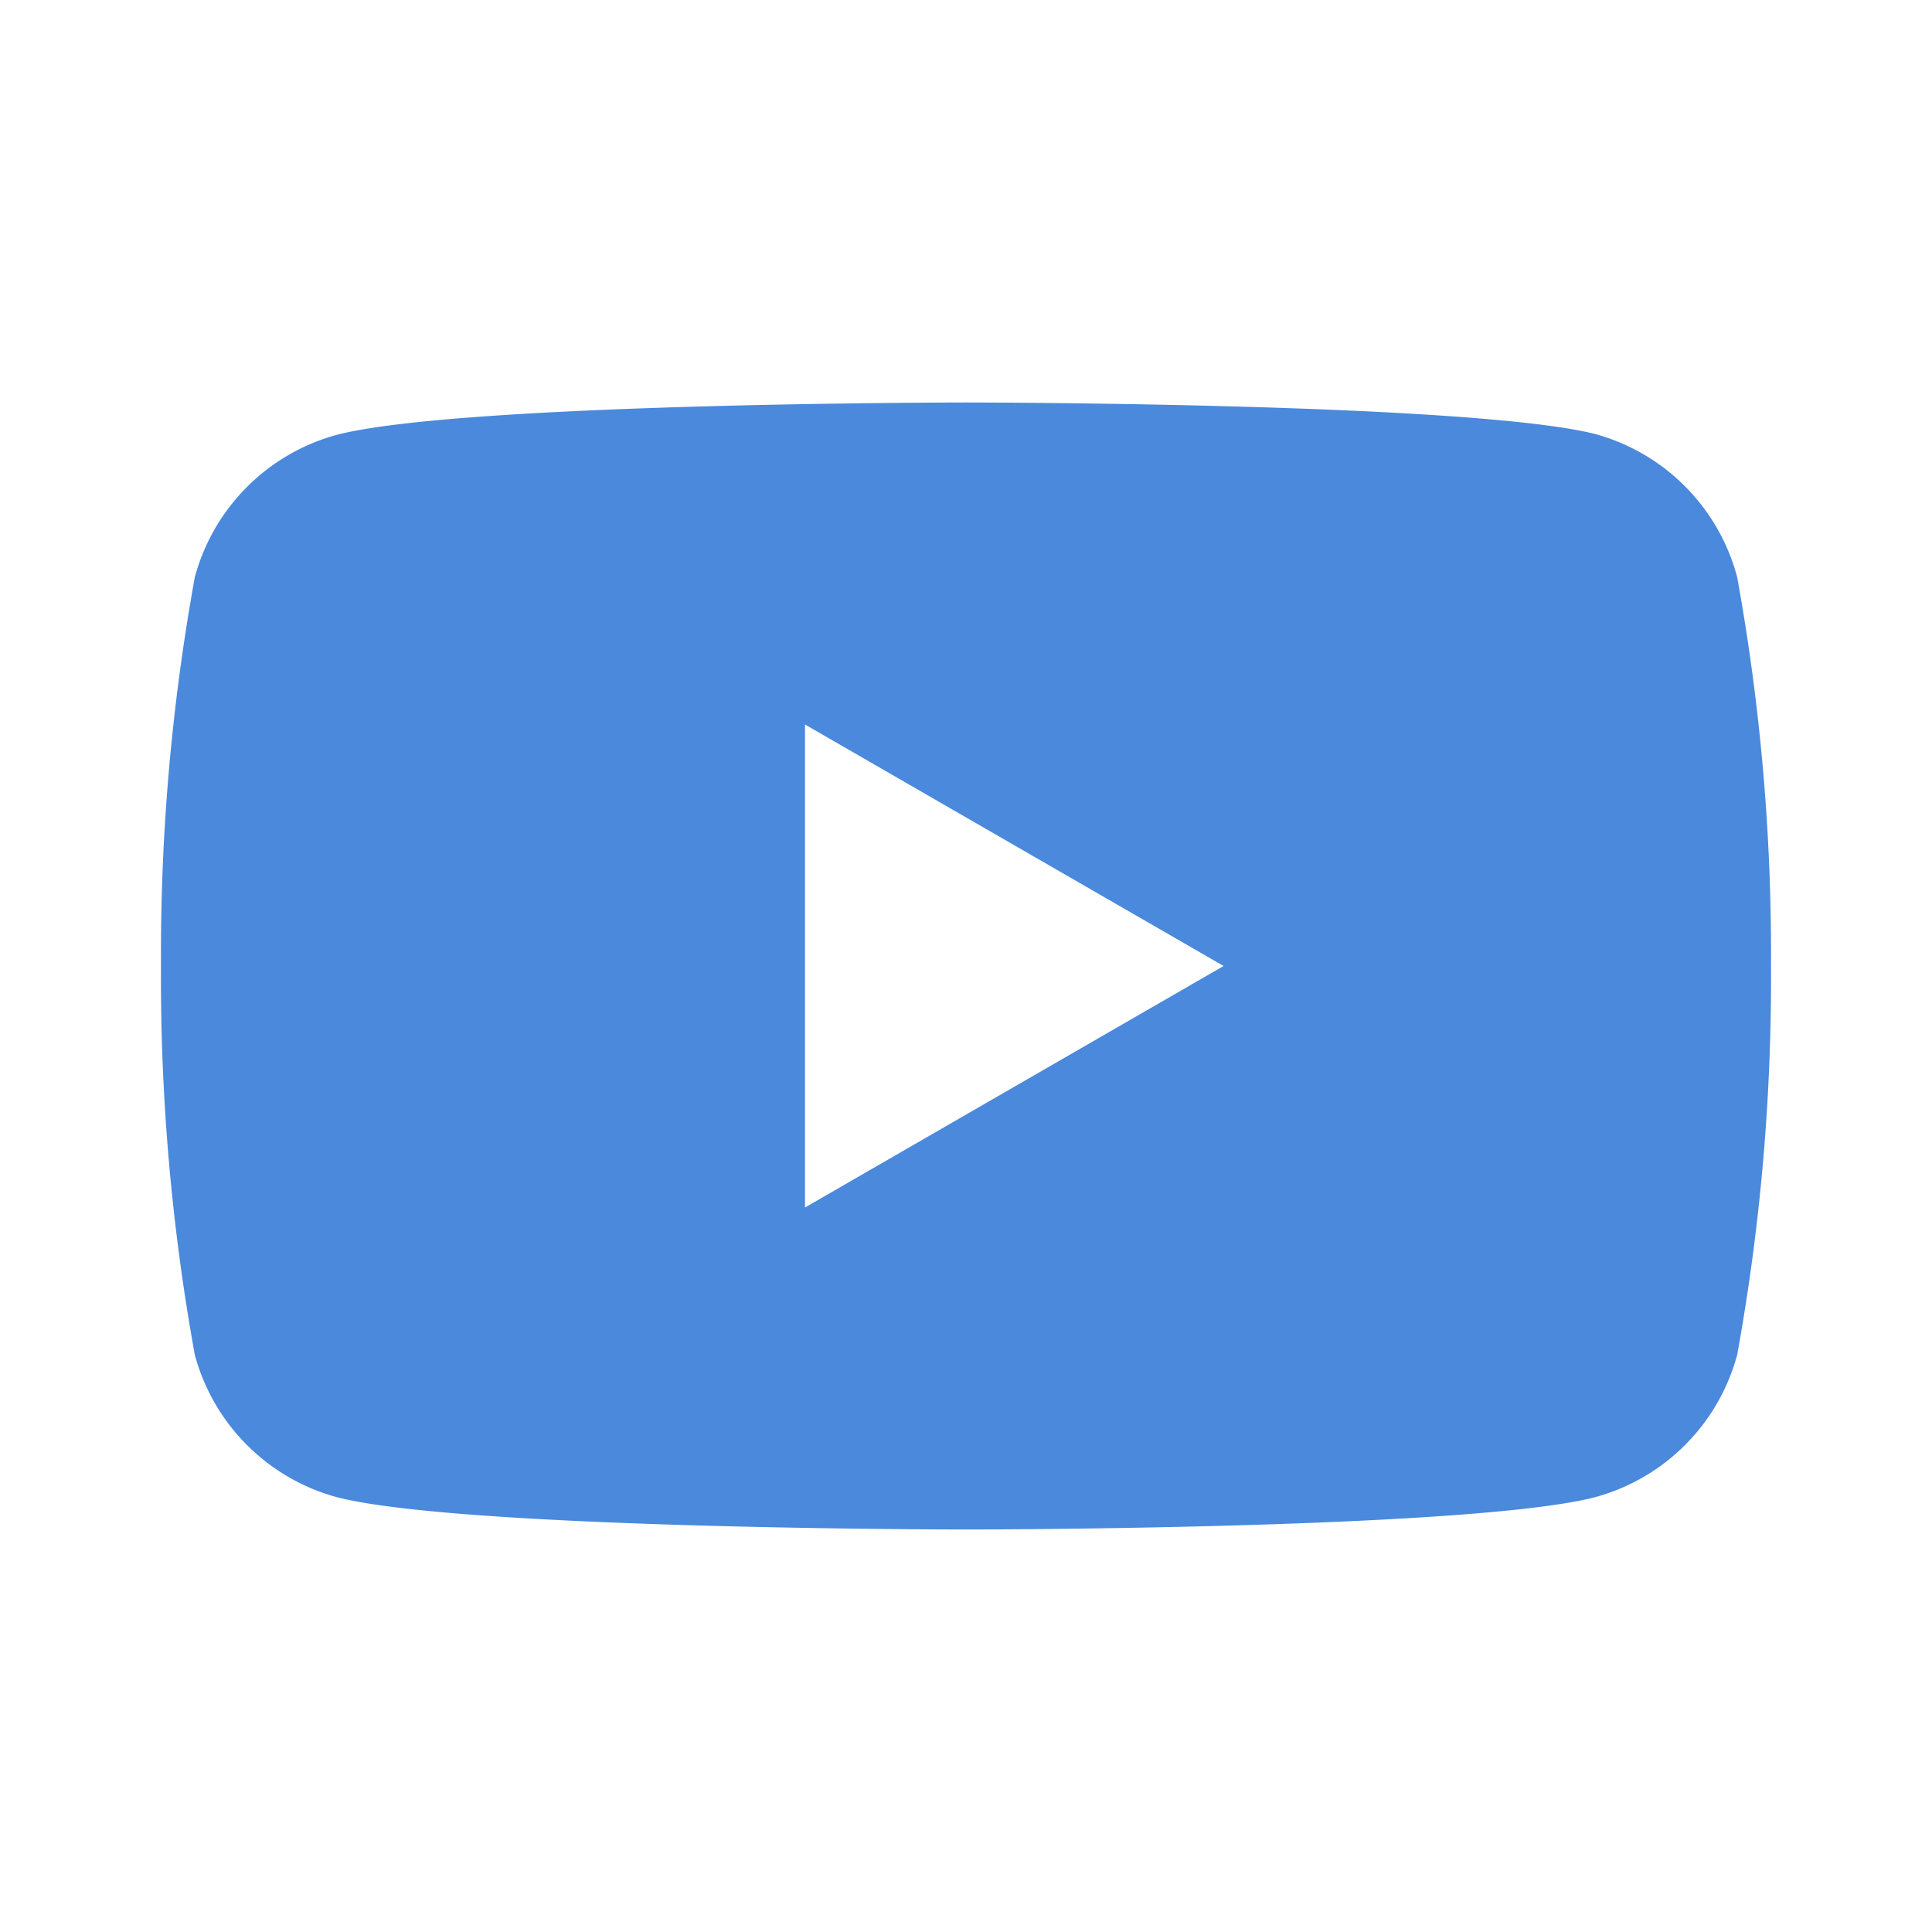 <?xml version="1.0" encoding="UTF-8"?>
<svg width="24" height="24" viewBox="0 0 24 24" xmlns="http://www.w3.org/2000/svg">
  <path d="M21.58 7.17a2.51 2.51 0 00-1.77-1.78C18.25 5 12 5 12 5s-6.25 0-7.81.4a2.51 2.51 0 00-1.77 1.77A26.18 26.18 0 002 12a26.18 26.18 0 00.42 4.83 2.51 2.51 0 001.77 1.77c1.56.4 7.81.4 7.81.4s6.25 0 7.81-.4a2.51 2.51 0 001.77-1.77A26.18 26.18 0 0022 12a26.18 26.18 0 00-.42-4.83zM10 15V9l5.2 3L10 15z" fill="#4a89dc"/>
</svg>